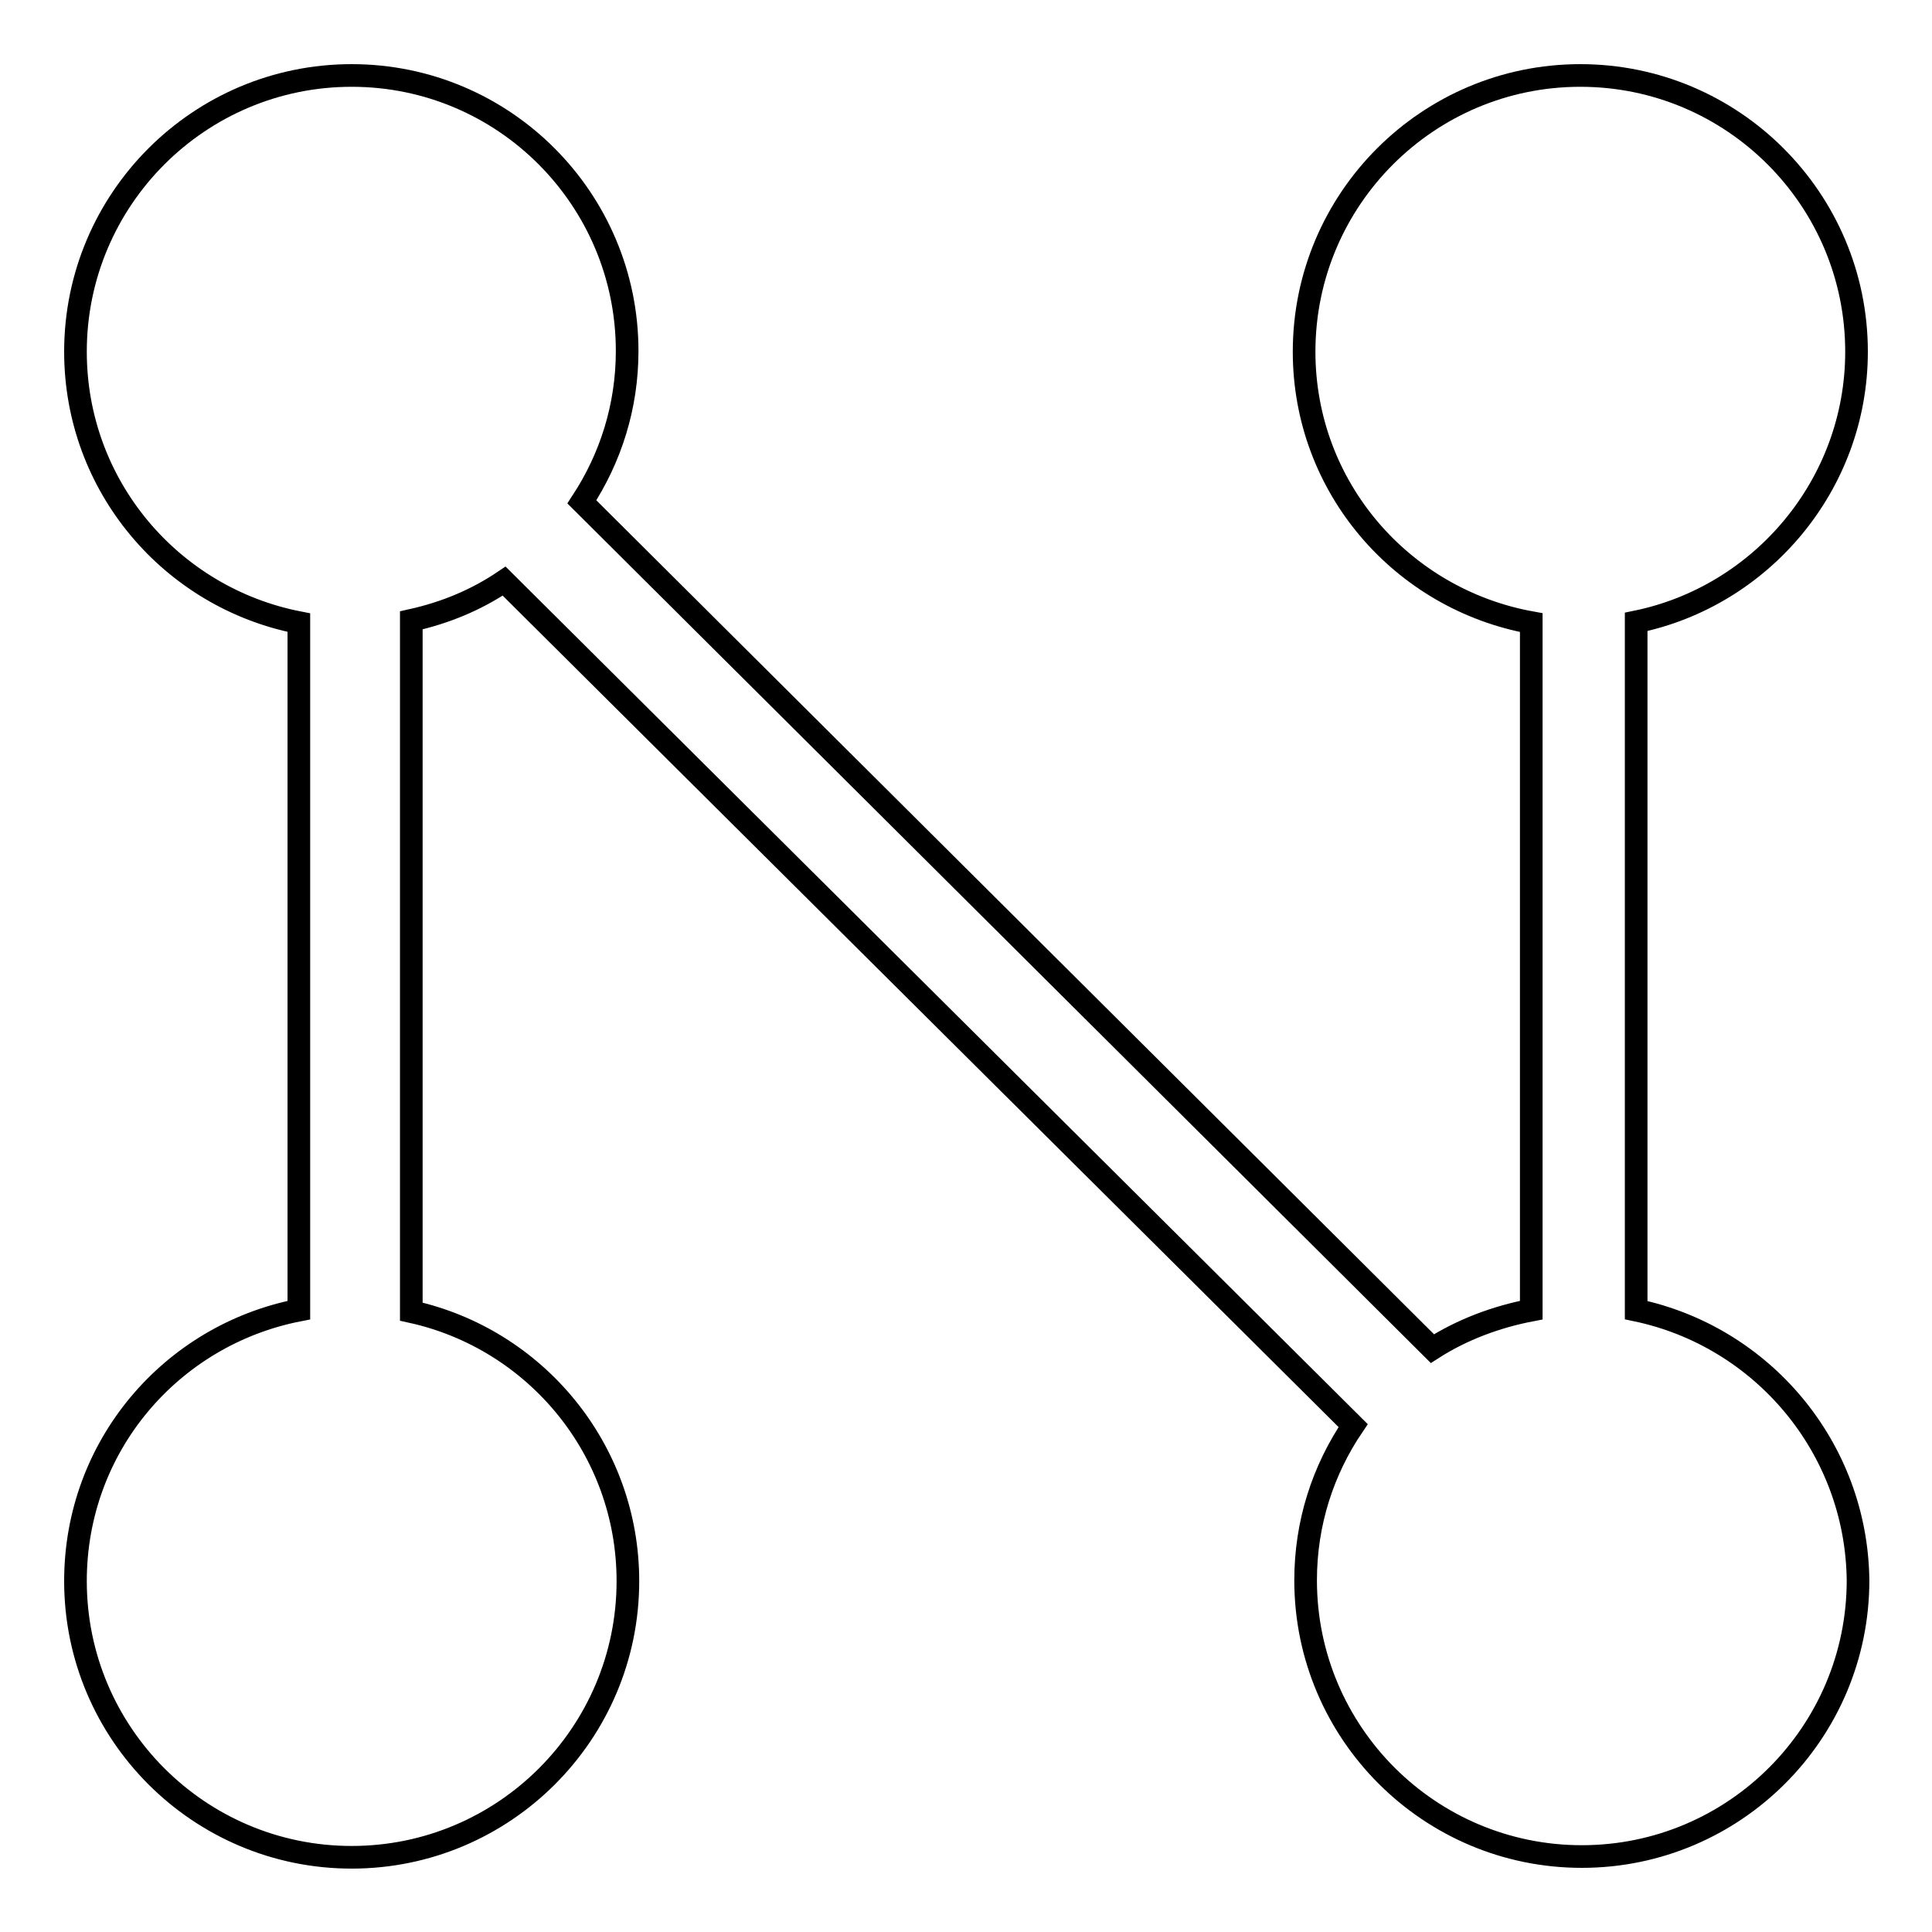 <?xml version="1.0" encoding="utf-8"?>
<!-- Svg Vector Icons : http://www.onlinewebfonts.com/icon -->
<!DOCTYPE svg PUBLIC "-//W3C//DTD SVG 1.1//EN" "http://www.w3.org/Graphics/SVG/1.1/DTD/svg11.dtd">
<svg version="1.1" xmlns="http://www.w3.org/2000/svg" xmlns:xlink="http://www.w3.org/1999/xlink" x="0px" y="0px" viewBox="0 0 256 256" enable-background="new 0 0 256 256" xml:space="preserve">
<g><g><path stroke-width="3" fill-opacity="0" stroke="#000000"  d="M216.8,173.6V82.4c16.6-3.4,29.2-18.2,29.2-35.8c0-20.2-16.4-36.6-36.6-36.6c-20.2,0-36.6,16.4-36.6,36.6c0,18,13,32.8,30.1,35.9v91.1c-4.7,0.9-9.2,2.6-13.1,5.1L77.1,66.5c3.8-5.8,6-12.6,6-20C83.1,26.4,66.8,10,46.6,10S10,26.4,10,46.6c0,17.8,12.7,32.6,29.6,35.9v91.1c-16.9,3.3-29.6,18-29.6,35.9c0,20.2,16.4,36.6,36.6,36.6s36.6-16.4,36.6-36.6c0-17.5-12.3-32.1-28.7-35.7V82.2c4.5-1,8.6-2.7,12.3-5.2l112.5,111.9c-4,5.9-6.3,12.9-6.3,20.5c0,20.2,16.4,36.6,36.6,36.6c20.2,0,36.6-16.4,36.6-36.6C246,191.8,233.5,177.1,216.8,173.6L216.8,173.6z"/></g></g>
</svg>